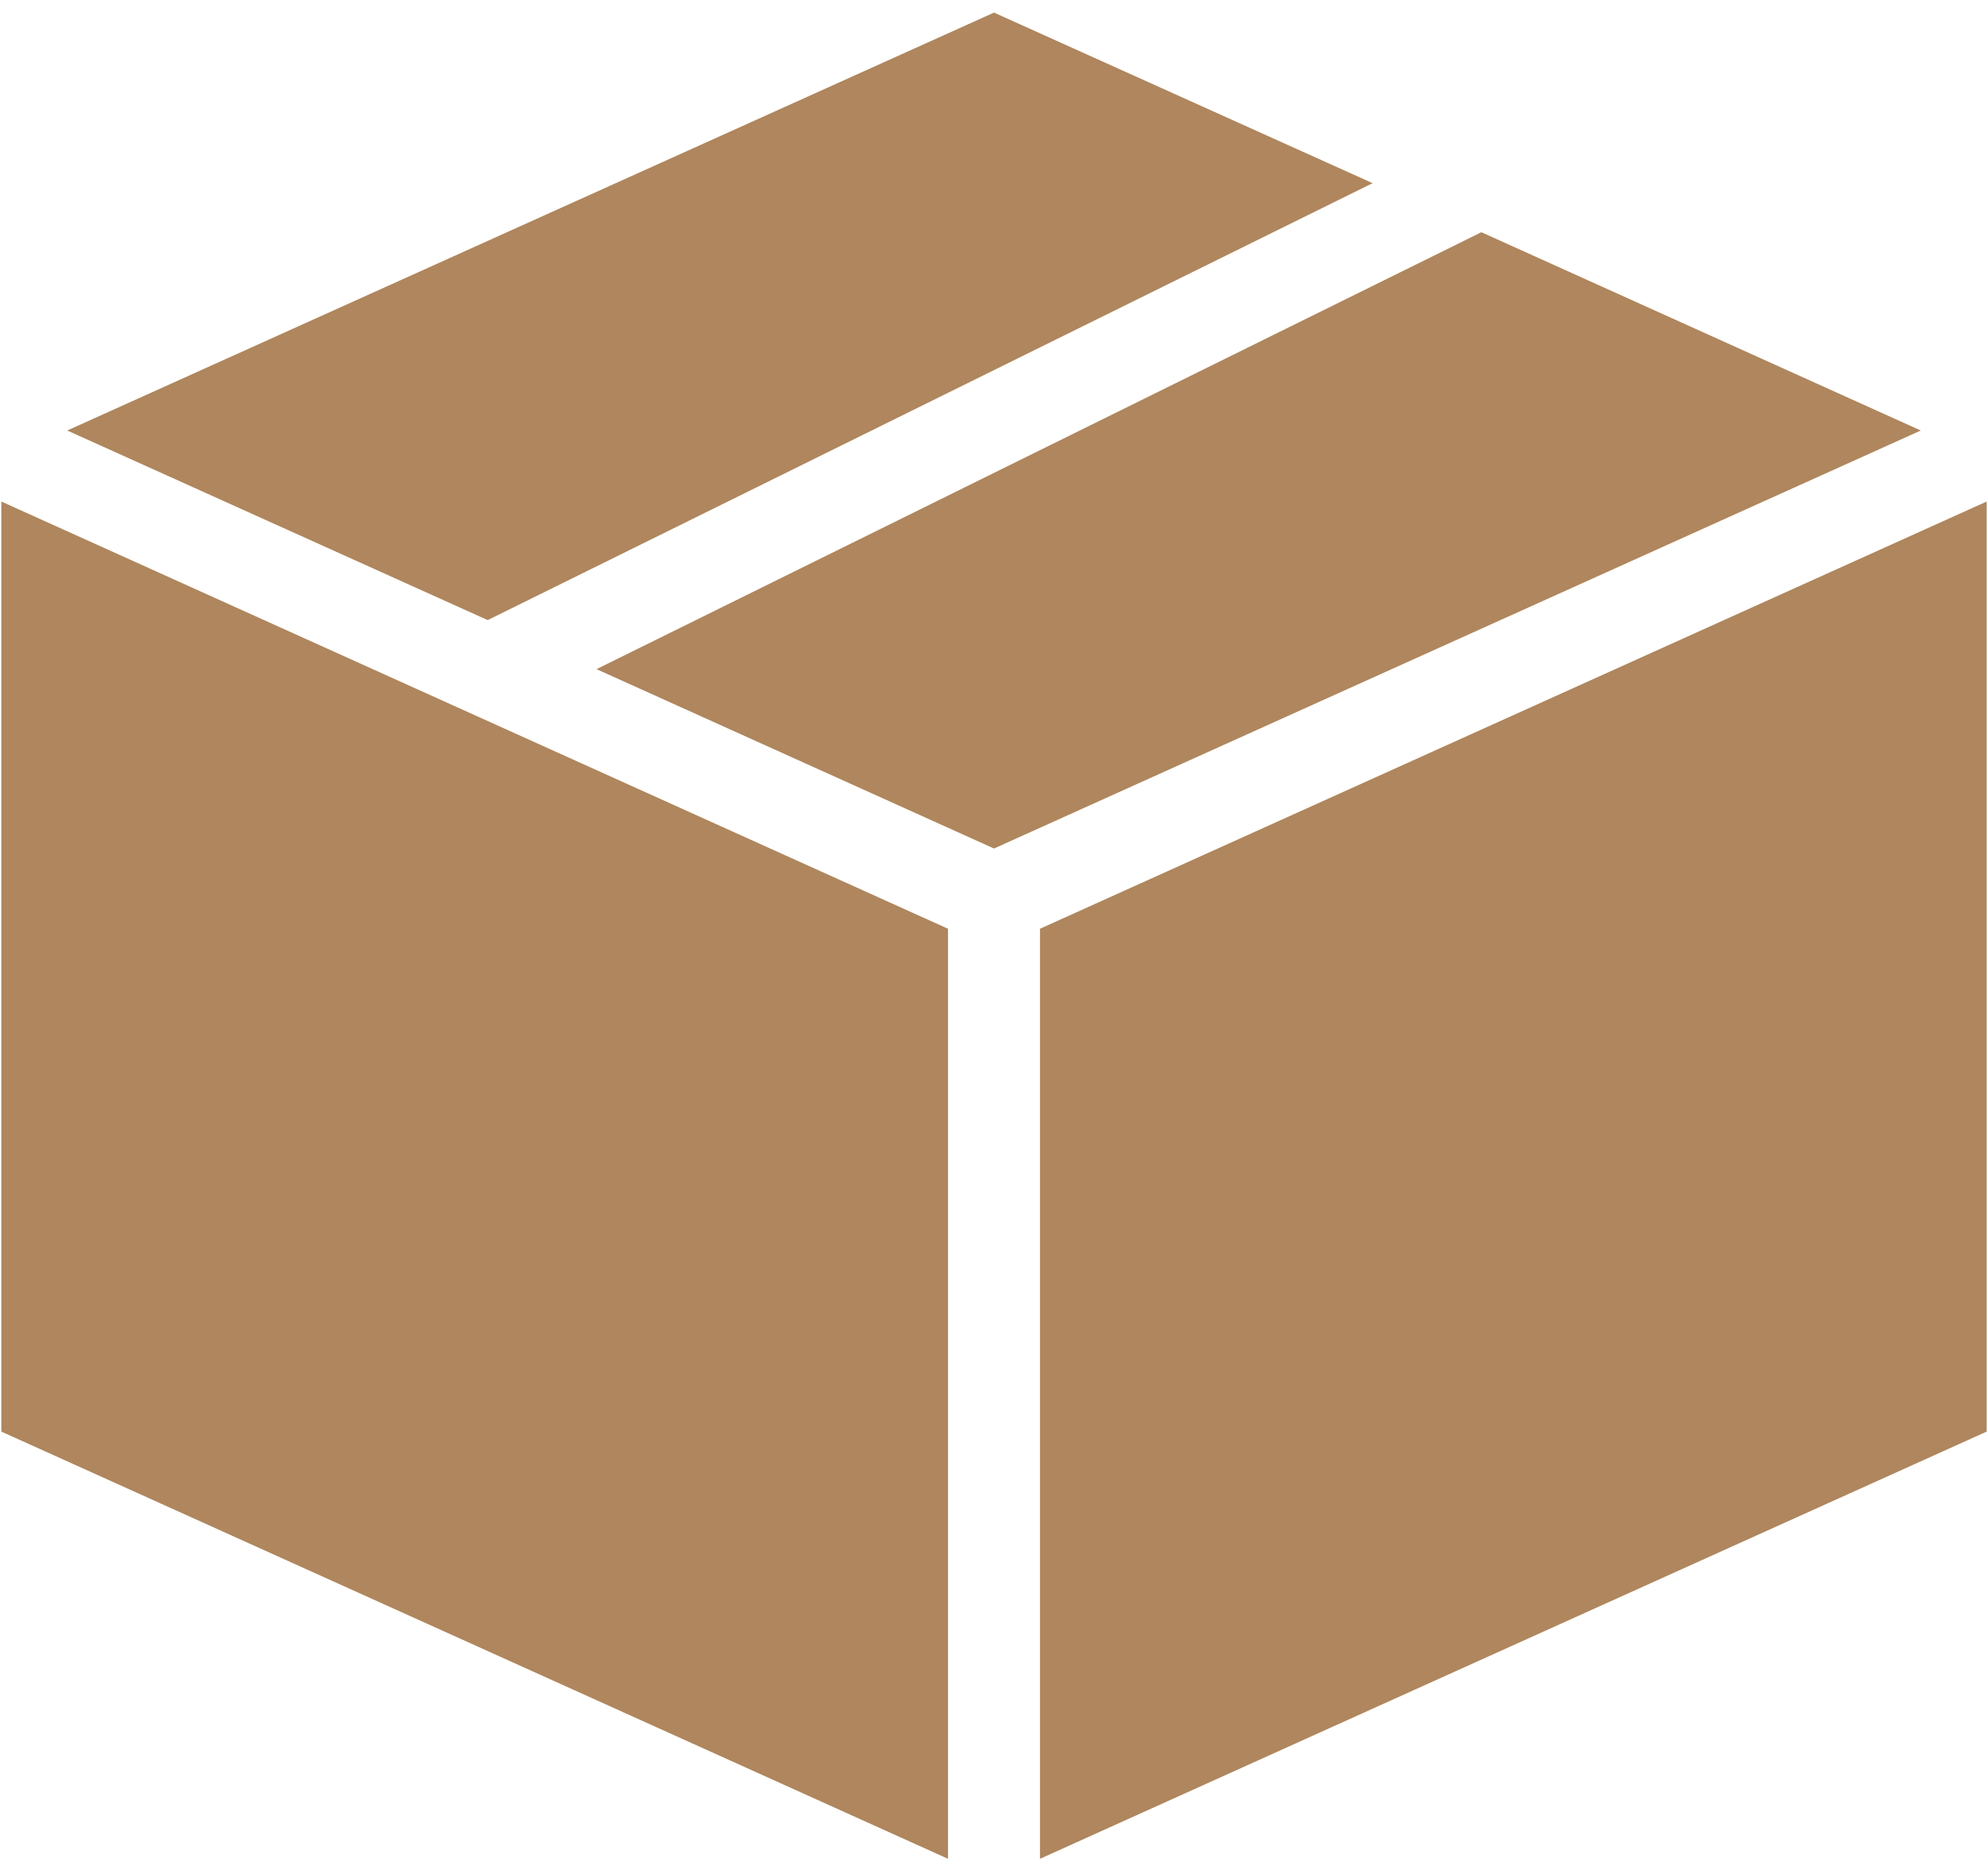 <svg width="114" height="107" viewBox="0 0 114 107" fill="none" xmlns="http://www.w3.org/2000/svg">
<path d="M57 0.722L3.855 24.681L27.967 35.55L78.709 10.501L57 0.722ZM84.949 13.313L34.207 38.362L57 48.645L110.145 24.681L84.949 13.313ZM0.076 28.753V82.073L54.363 106.565V53.245L0.076 28.753ZM113.924 28.753L59.637 53.245V106.565L113.924 82.073V28.753Z" fill="#AF865D"/>
</svg>
